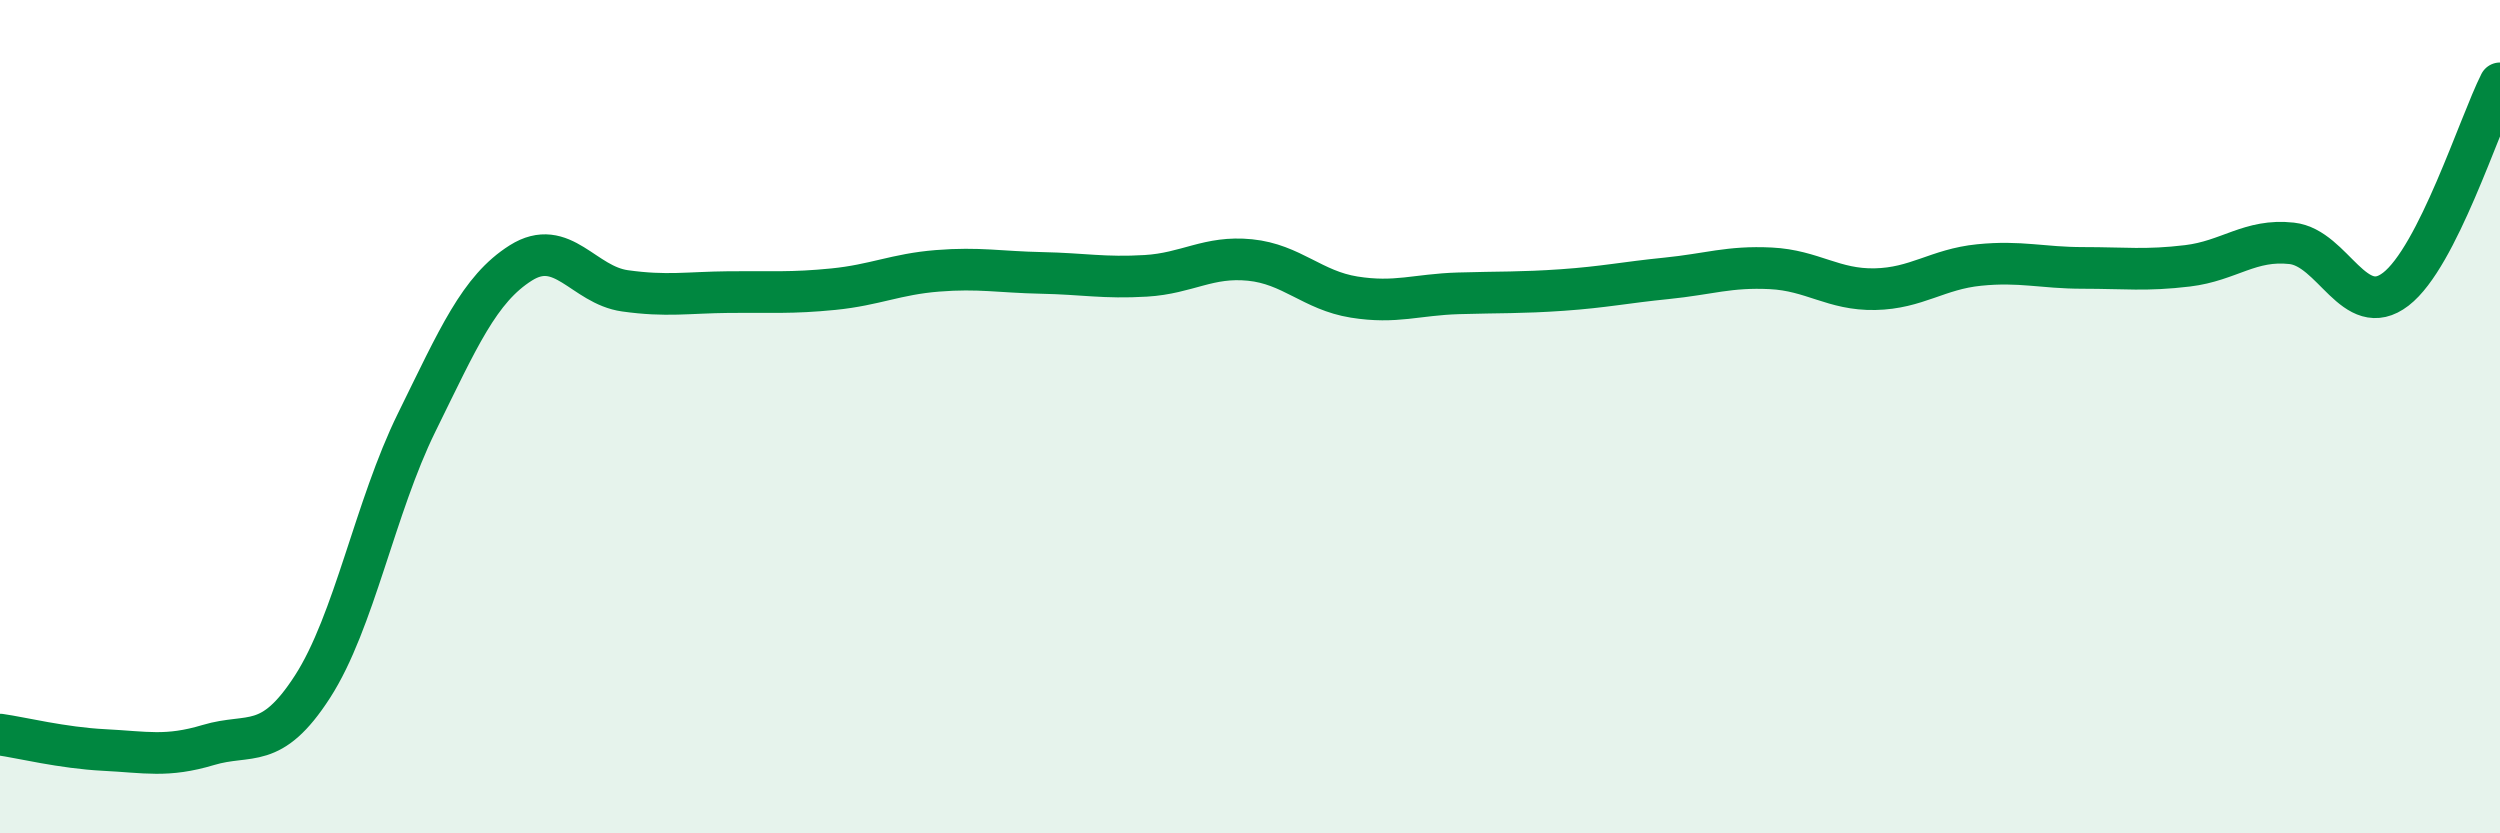 
    <svg width="60" height="20" viewBox="0 0 60 20" xmlns="http://www.w3.org/2000/svg">
      <path
        d="M 0,17.63 C 0.5,17.7 1.5,17.95 2.5,18 C 3.5,18.05 4,18.18 5,17.88 C 6,17.58 6.5,18.03 7.5,16.48 C 8.5,14.93 9,12.17 10,10.14 C 11,8.11 11.5,6.94 12.5,6.31 C 13.5,5.68 14,6.84 15,6.98 C 16,7.12 16.5,7.02 17.5,7.01 C 18.5,7 19,7.04 20,6.94 C 21,6.84 21.5,6.58 22.5,6.5 C 23.5,6.42 24,6.53 25,6.55 C 26,6.57 26.5,6.68 27.5,6.62 C 28.5,6.56 29,6.14 30,6.24 C 31,6.34 31.5,6.97 32.5,7.13 C 33.5,7.29 34,7.07 35,7.04 C 36,7.01 36.5,7.03 37.5,6.96 C 38.5,6.89 39,6.78 40,6.68 C 41,6.58 41.5,6.39 42.5,6.44 C 43.5,6.49 44,6.96 45,6.94 C 46,6.92 46.5,6.46 47.5,6.36 C 48.5,6.26 49,6.43 50,6.43 C 51,6.43 51.5,6.5 52.5,6.38 C 53.5,6.26 54,5.73 55,5.84 C 56,5.95 56.5,7.71 57.5,6.94 C 58.5,6.17 59.5,2.99 60,2L60 20L0 20Z"
        fill="#008740"
        opacity="0.1"
        stroke-linecap="round"
        stroke-linejoin="round"
      />
      <path
        d="M 0,17.63 C 0.5,17.7 1.5,17.95 2.5,18 C 3.5,18.05 4,18.18 5,17.88 C 6,17.58 6.5,18.03 7.5,16.48 C 8.5,14.93 9,12.17 10,10.14 C 11,8.11 11.5,6.94 12.5,6.31 C 13.5,5.68 14,6.84 15,6.98 C 16,7.12 16.5,7.02 17.5,7.01 C 18.5,7 19,7.04 20,6.94 C 21,6.84 21.5,6.58 22.5,6.5 C 23.5,6.42 24,6.53 25,6.55 C 26,6.57 26.5,6.68 27.5,6.62 C 28.5,6.56 29,6.14 30,6.24 C 31,6.34 31.5,6.97 32.5,7.13 C 33.5,7.29 34,7.07 35,7.04 C 36,7.01 36.5,7.03 37.5,6.96 C 38.5,6.89 39,6.78 40,6.68 C 41,6.58 41.5,6.39 42.5,6.44 C 43.5,6.49 44,6.96 45,6.94 C 46,6.92 46.5,6.46 47.5,6.36 C 48.5,6.26 49,6.43 50,6.43 C 51,6.43 51.5,6.5 52.5,6.38 C 53.5,6.26 54,5.73 55,5.84 C 56,5.95 56.5,7.71 57.5,6.94 C 58.5,6.17 59.5,2.99 60,2"
        stroke="#008740"
        stroke-width="1"
        fill="none"
        stroke-linecap="round"
        stroke-linejoin="round"
      />
    </svg>
  